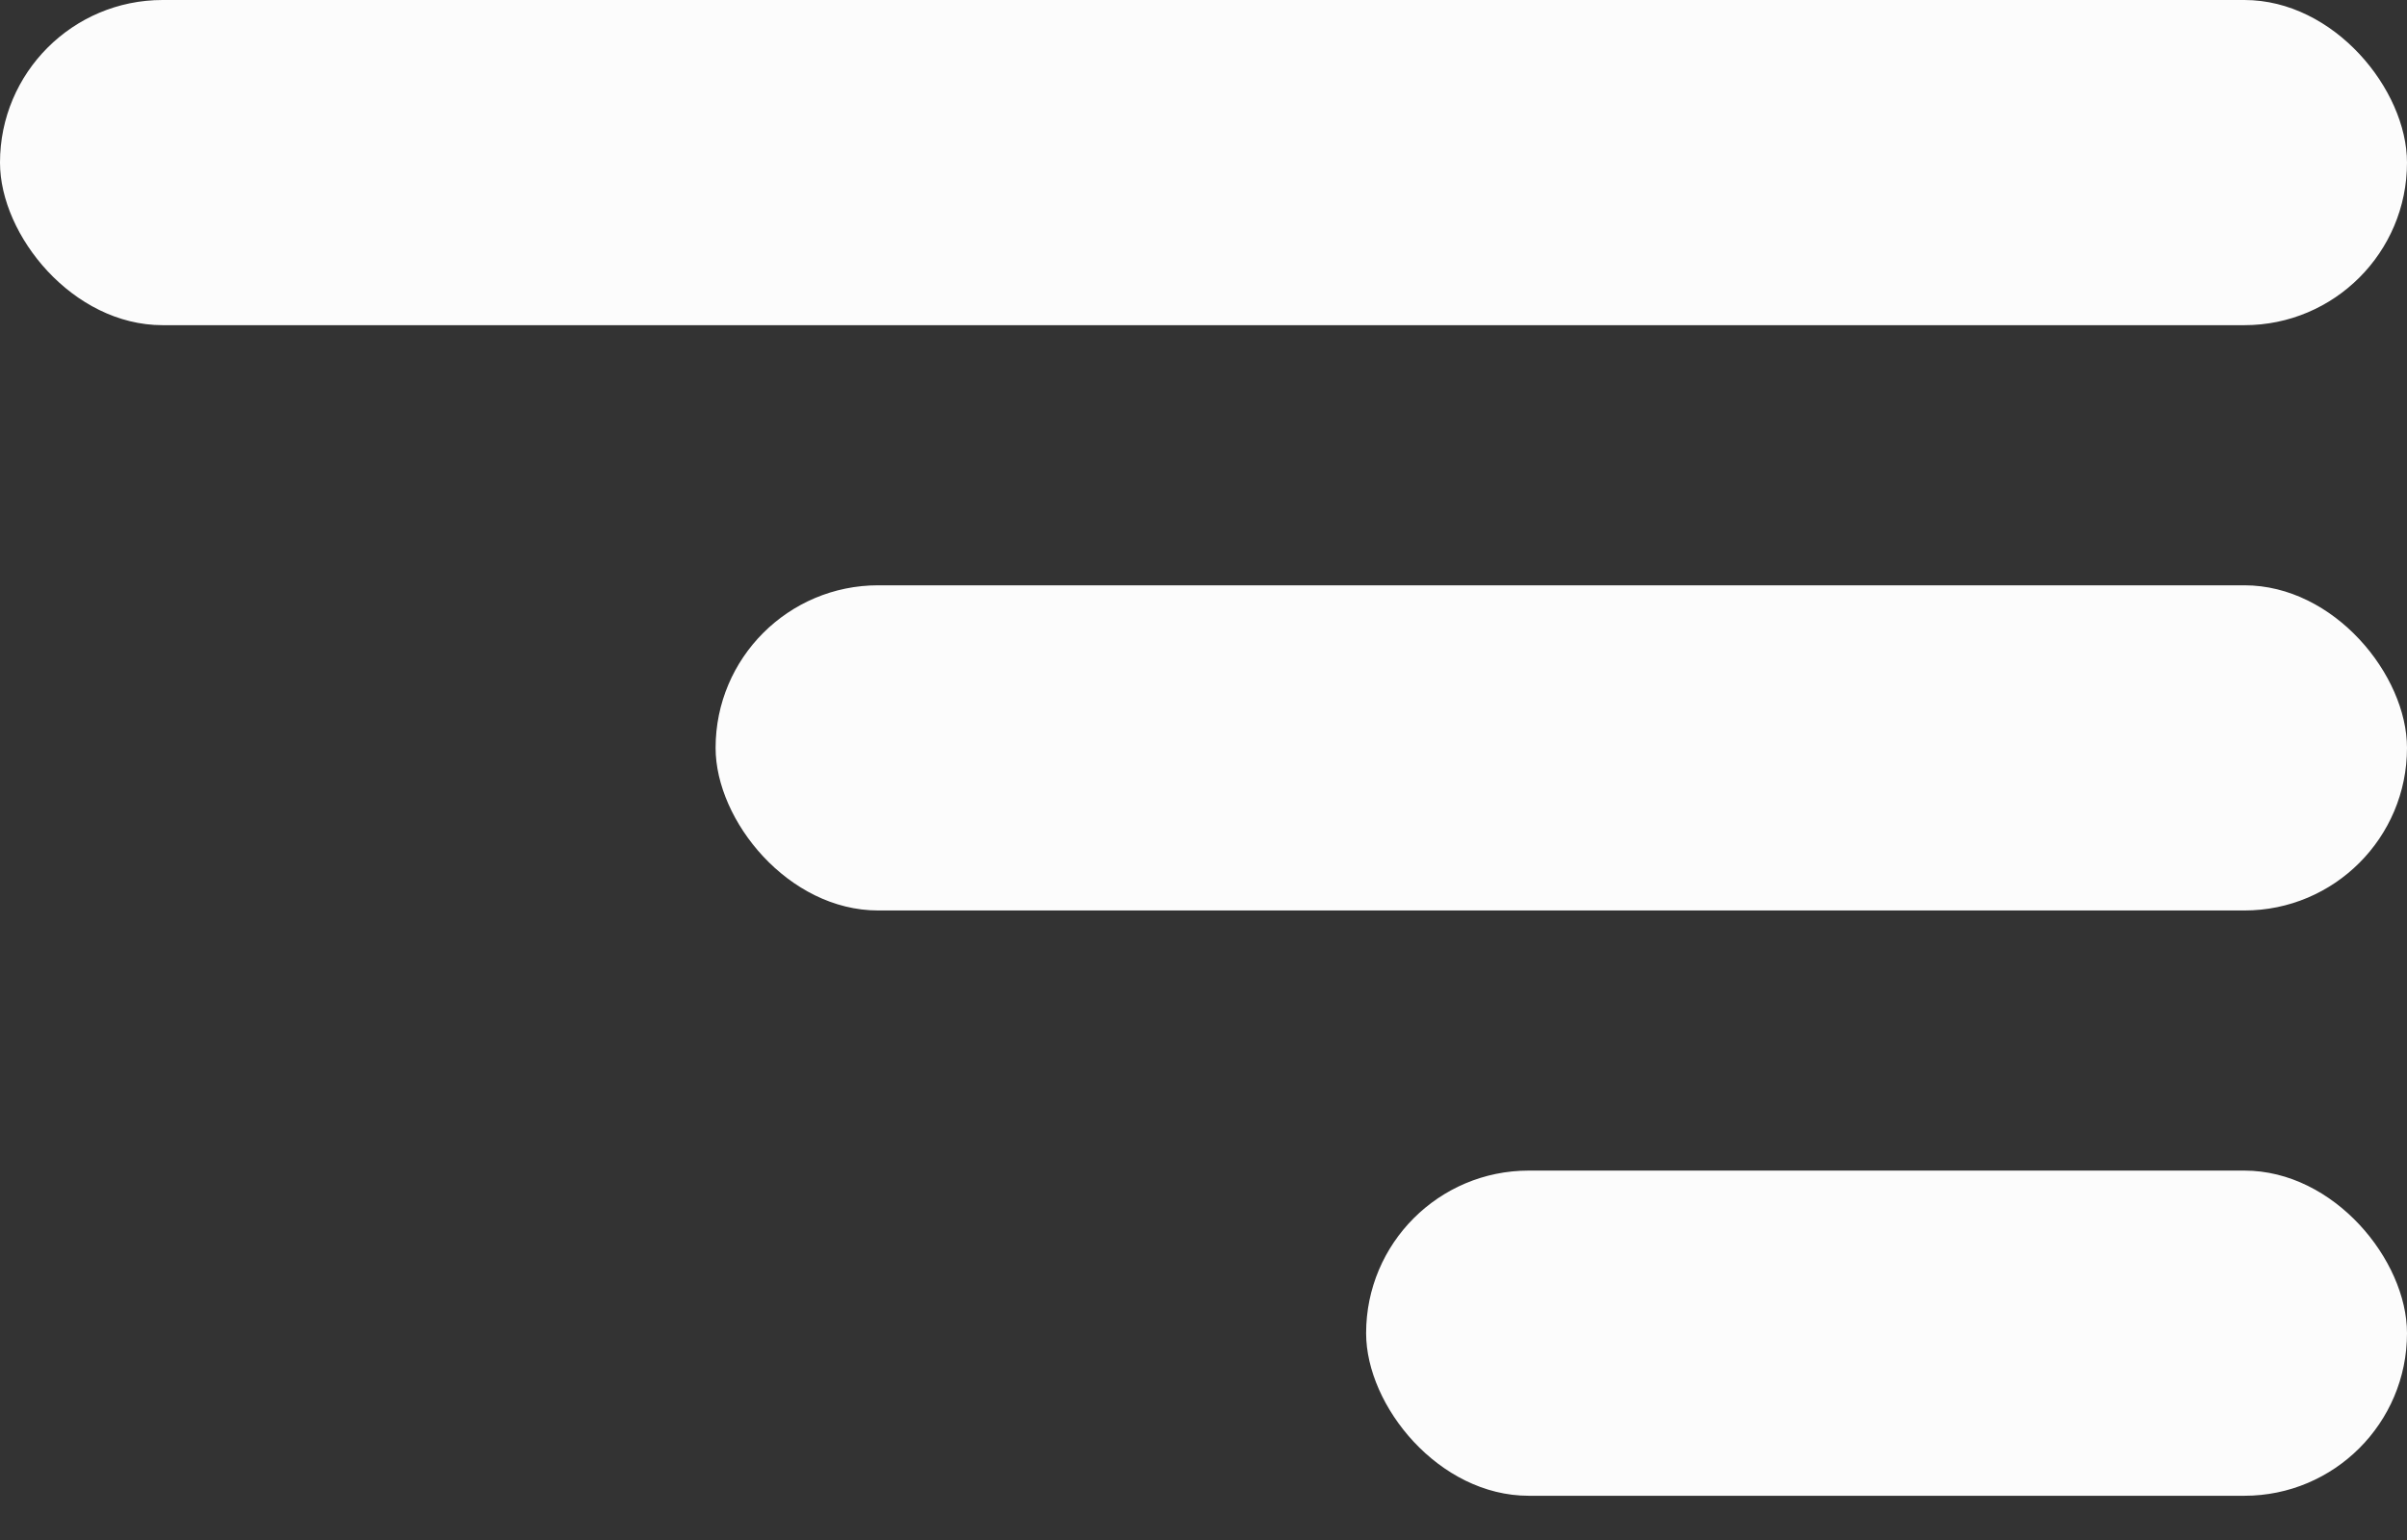 <?xml version="1.0" encoding="UTF-8"?> <svg xmlns="http://www.w3.org/2000/svg" width="50" height="32" viewBox="0 0 50 32" fill="none"><rect x="0" y="0" width="50" height="32" fill="#333333" stroke="none"/> <rect width="50" height="6.757" rx="3.378" fill="#FCFCFC"></rect> <rect x="28.378" y="24.324" width="21.622" height="6.757" rx="3.378" fill="#FCFCFC"></rect> <rect x="14.865" y="12.162" width="35.135" height="6.757" rx="3.378" fill="#FCFCFC"></rect> </svg> 